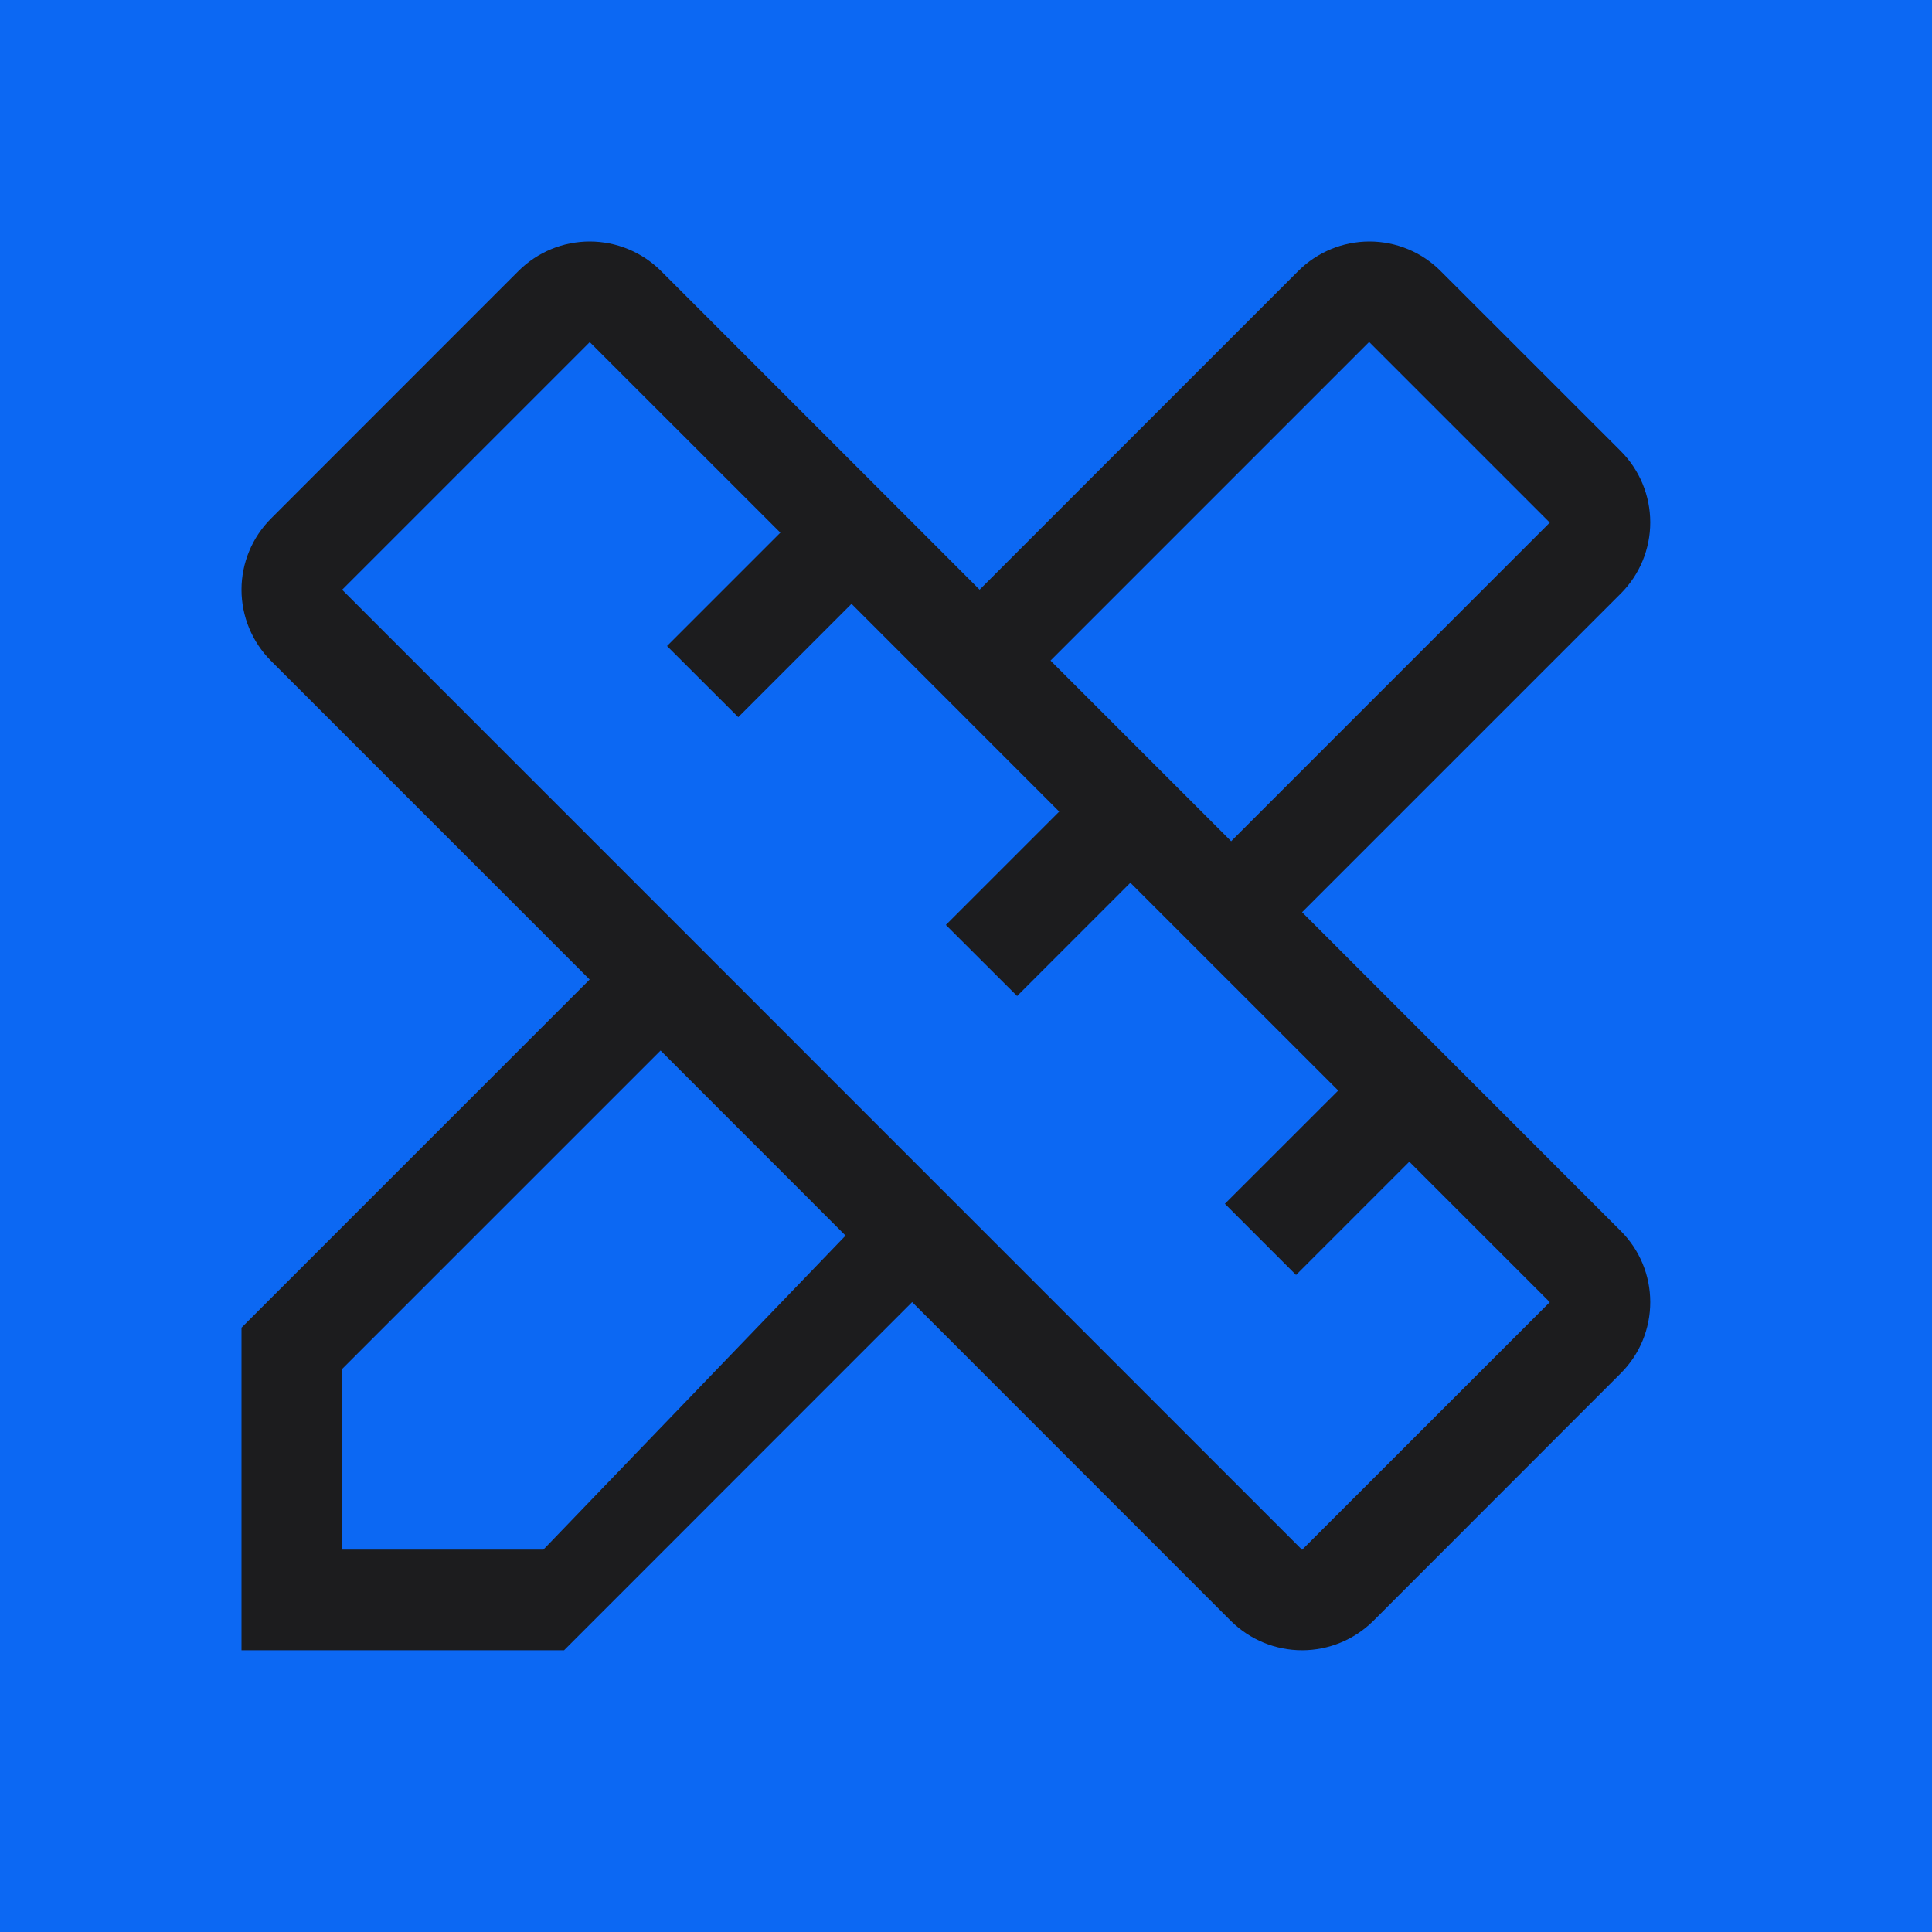 <svg width="24" height="24" viewBox="0 0 24 24" fill="none" xmlns="http://www.w3.org/2000/svg">
<rect width="24" height="24" fill="#0C68F3"/>
<path d="M20.134 15.292L16.175 11.332L20.134 7.373C20.368 7.139 20.5 6.821 20.5 6.489C20.5 6.158 20.369 5.84 20.135 5.605L20.134 5.604L17.896 3.367C17.662 3.132 17.344 3 17.012 3C16.681 3 16.363 3.131 16.128 3.366L16.127 3.367L12.169 7.325L8.21 3.365C7.975 3.131 7.657 3 7.326 3C6.994 3 6.677 3.131 6.442 3.365L3.366 6.442C3.132 6.676 3 6.994 3 7.325C3 7.657 3.132 7.975 3.366 8.209L7.325 12.168L3 16.493V20.5H7.007L11.331 16.175L15.291 20.136C15.526 20.369 15.844 20.5 16.175 20.5C16.506 20.5 16.824 20.369 17.059 20.136L20.134 17.059C20.369 16.825 20.5 16.507 20.5 16.175C20.5 15.844 20.369 15.526 20.134 15.292V15.292ZM17.008 4.248L19.252 6.492L15.294 10.45L13.05 8.206L17.008 4.248ZM6.75 19.25H4.25V17.006L8.206 13.05L10.504 15.349L6.75 19.25ZM16.175 19.252L4.25 7.326L7.326 4.25L9.694 6.617L8.286 8.025L9.171 8.909L10.578 7.501L13.158 10.082L11.75 11.49L12.635 12.373L14.042 10.966L16.624 13.547L15.216 14.954L16.1 15.838L17.507 14.431L19.252 16.176L16.175 19.252Z" fill="#1C1C1E"/>
</svg>
